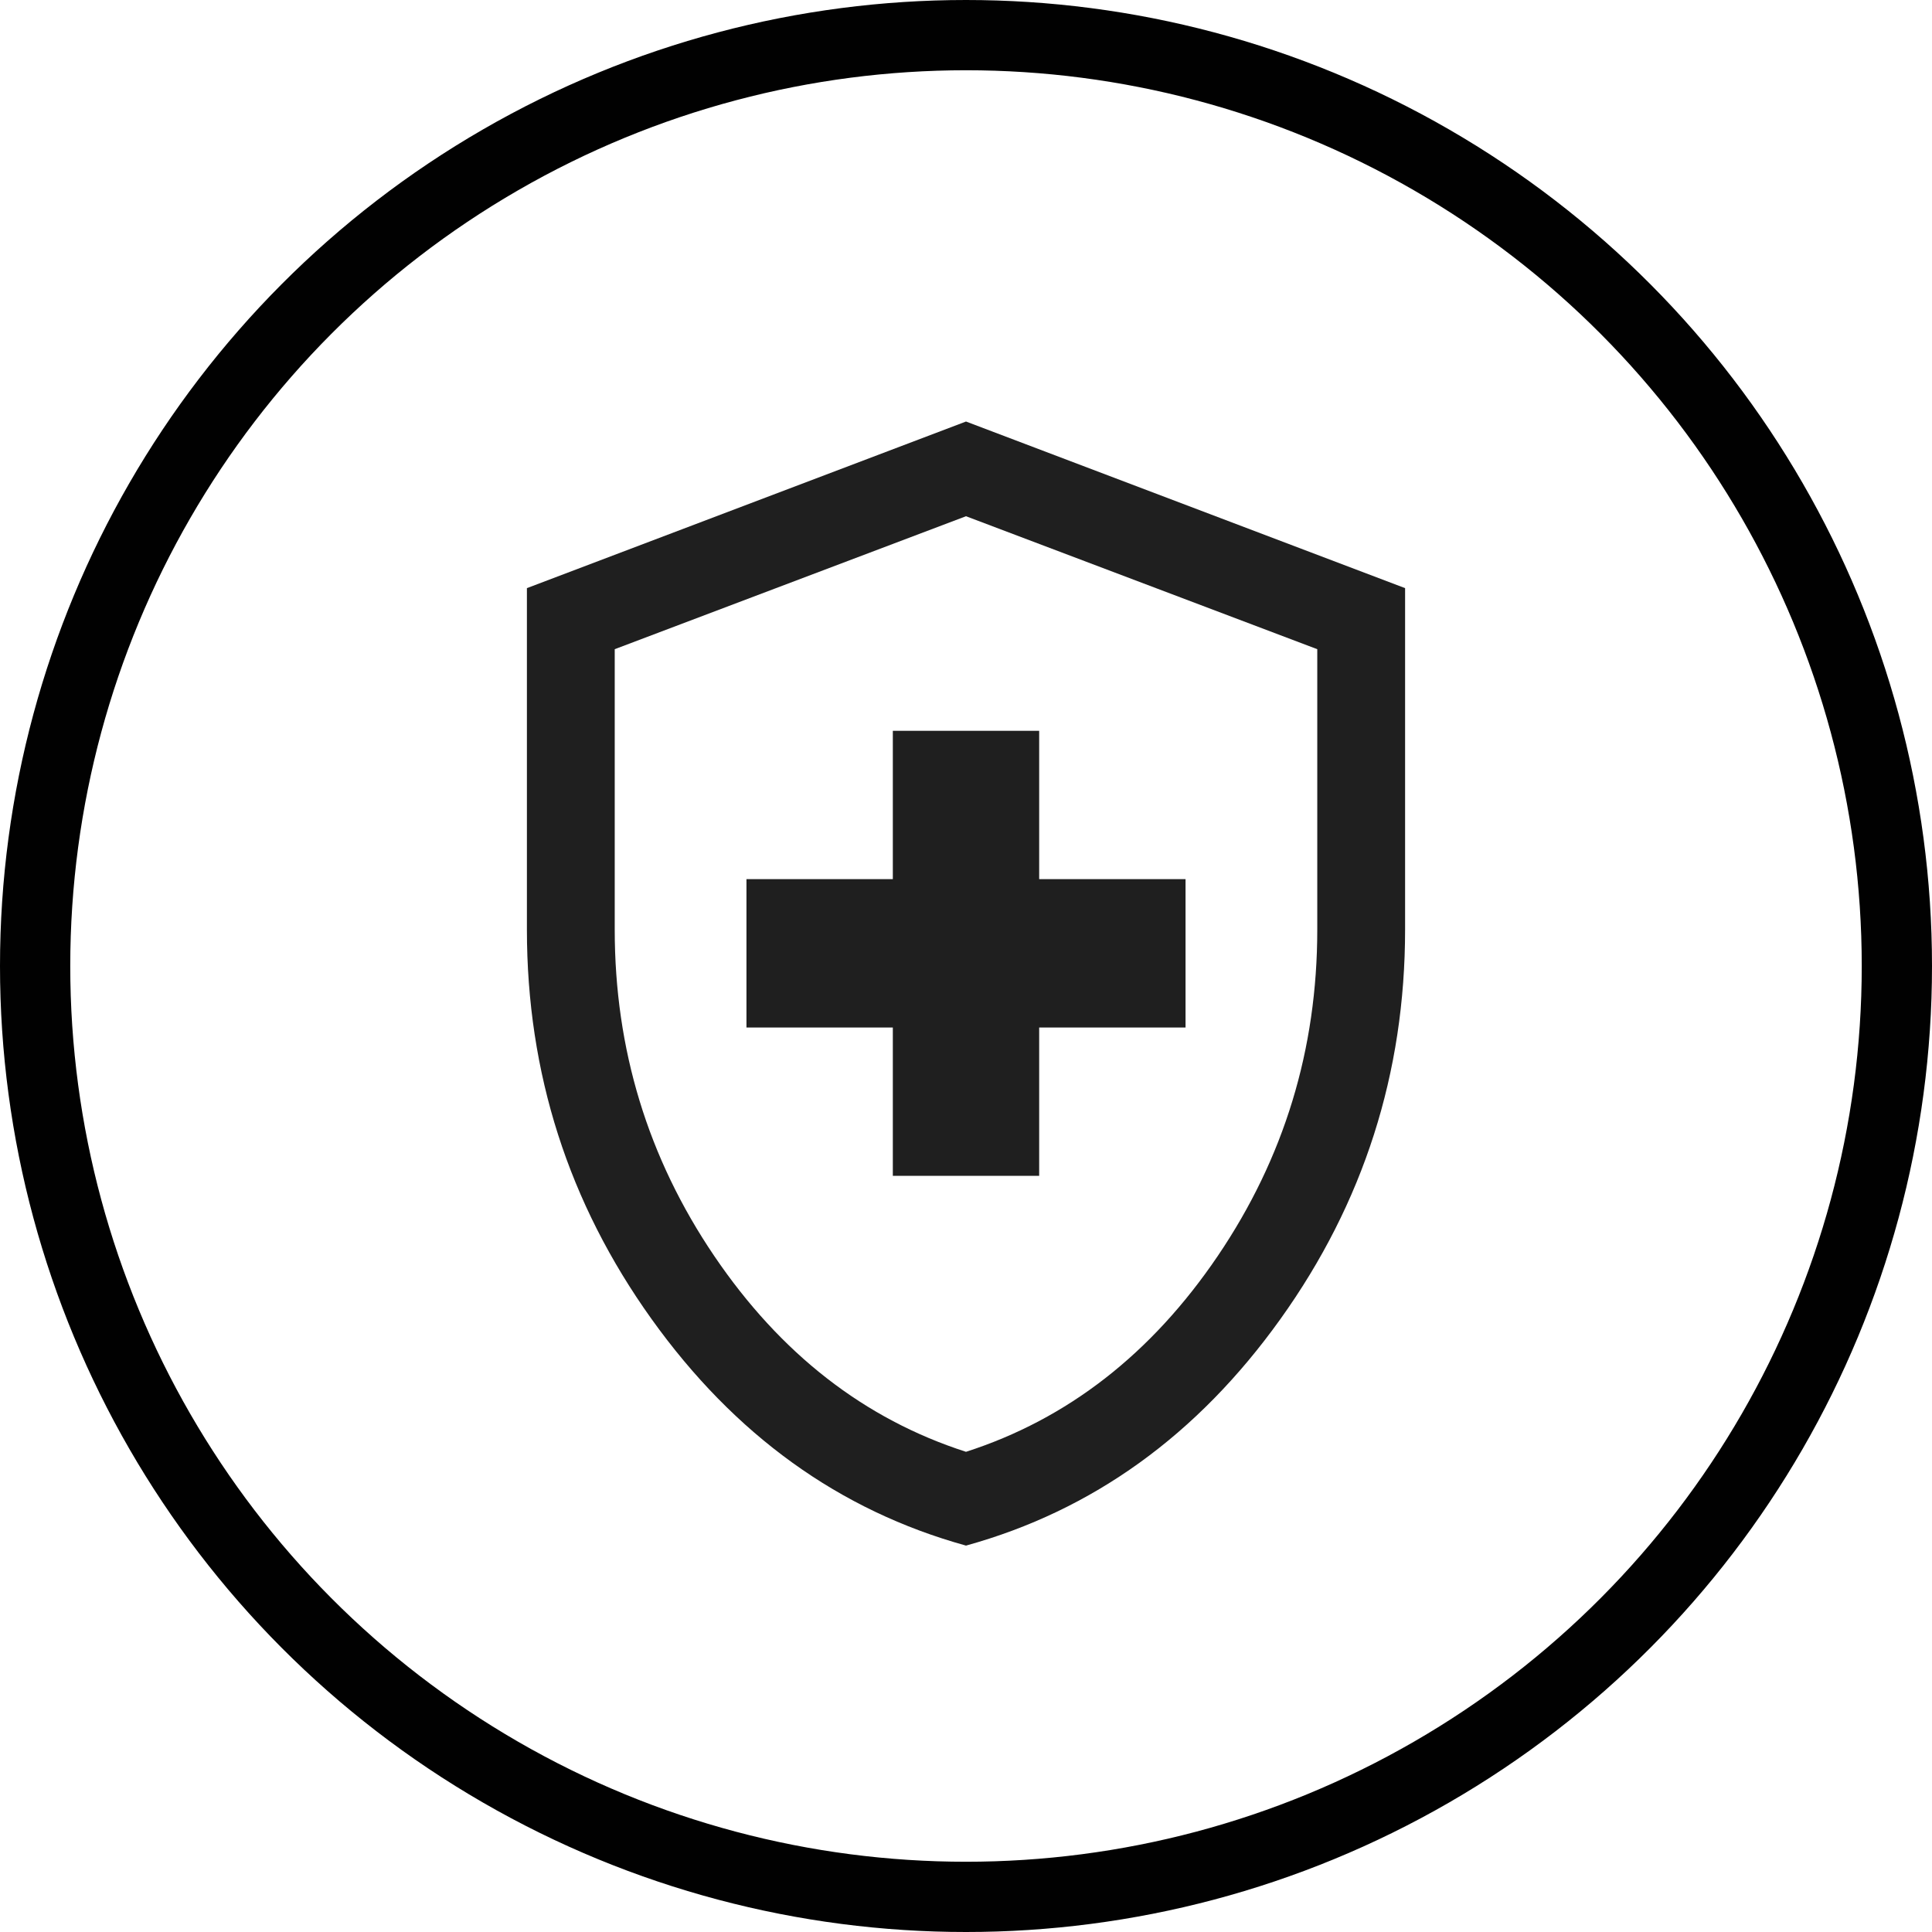 <svg width="55" height="55" viewBox="0 0 55 55" fill="none" xmlns="http://www.w3.org/2000/svg">
<circle cx="27.5" cy="27.5" r="26.5" stroke="#010101" stroke-width="2"/>
<path d="M25.417 33.474H29.583V29.251H33.75V25.027H29.583V20.804H25.417V25.027H21.25V29.251H25.417V33.474ZM27.5 44C23.895 43.004 20.911 40.853 18.547 37.548C16.182 34.243 15 30.548 15 26.463V16.743L27.5 12L40 16.743V26.463C40 30.548 38.818 34.243 36.453 37.548C34.089 40.853 31.105 43.004 27.5 44ZM27.5 41.33C30.389 40.4 32.778 38.542 34.667 35.755C36.556 32.967 37.5 29.87 37.5 26.463V18.481L27.5 14.696L17.5 18.481V26.463C17.5 29.87 18.444 32.967 20.333 35.755C22.222 38.542 24.611 40.4 27.5 41.33Z" fill="#1F1F1F"/>
</svg>
